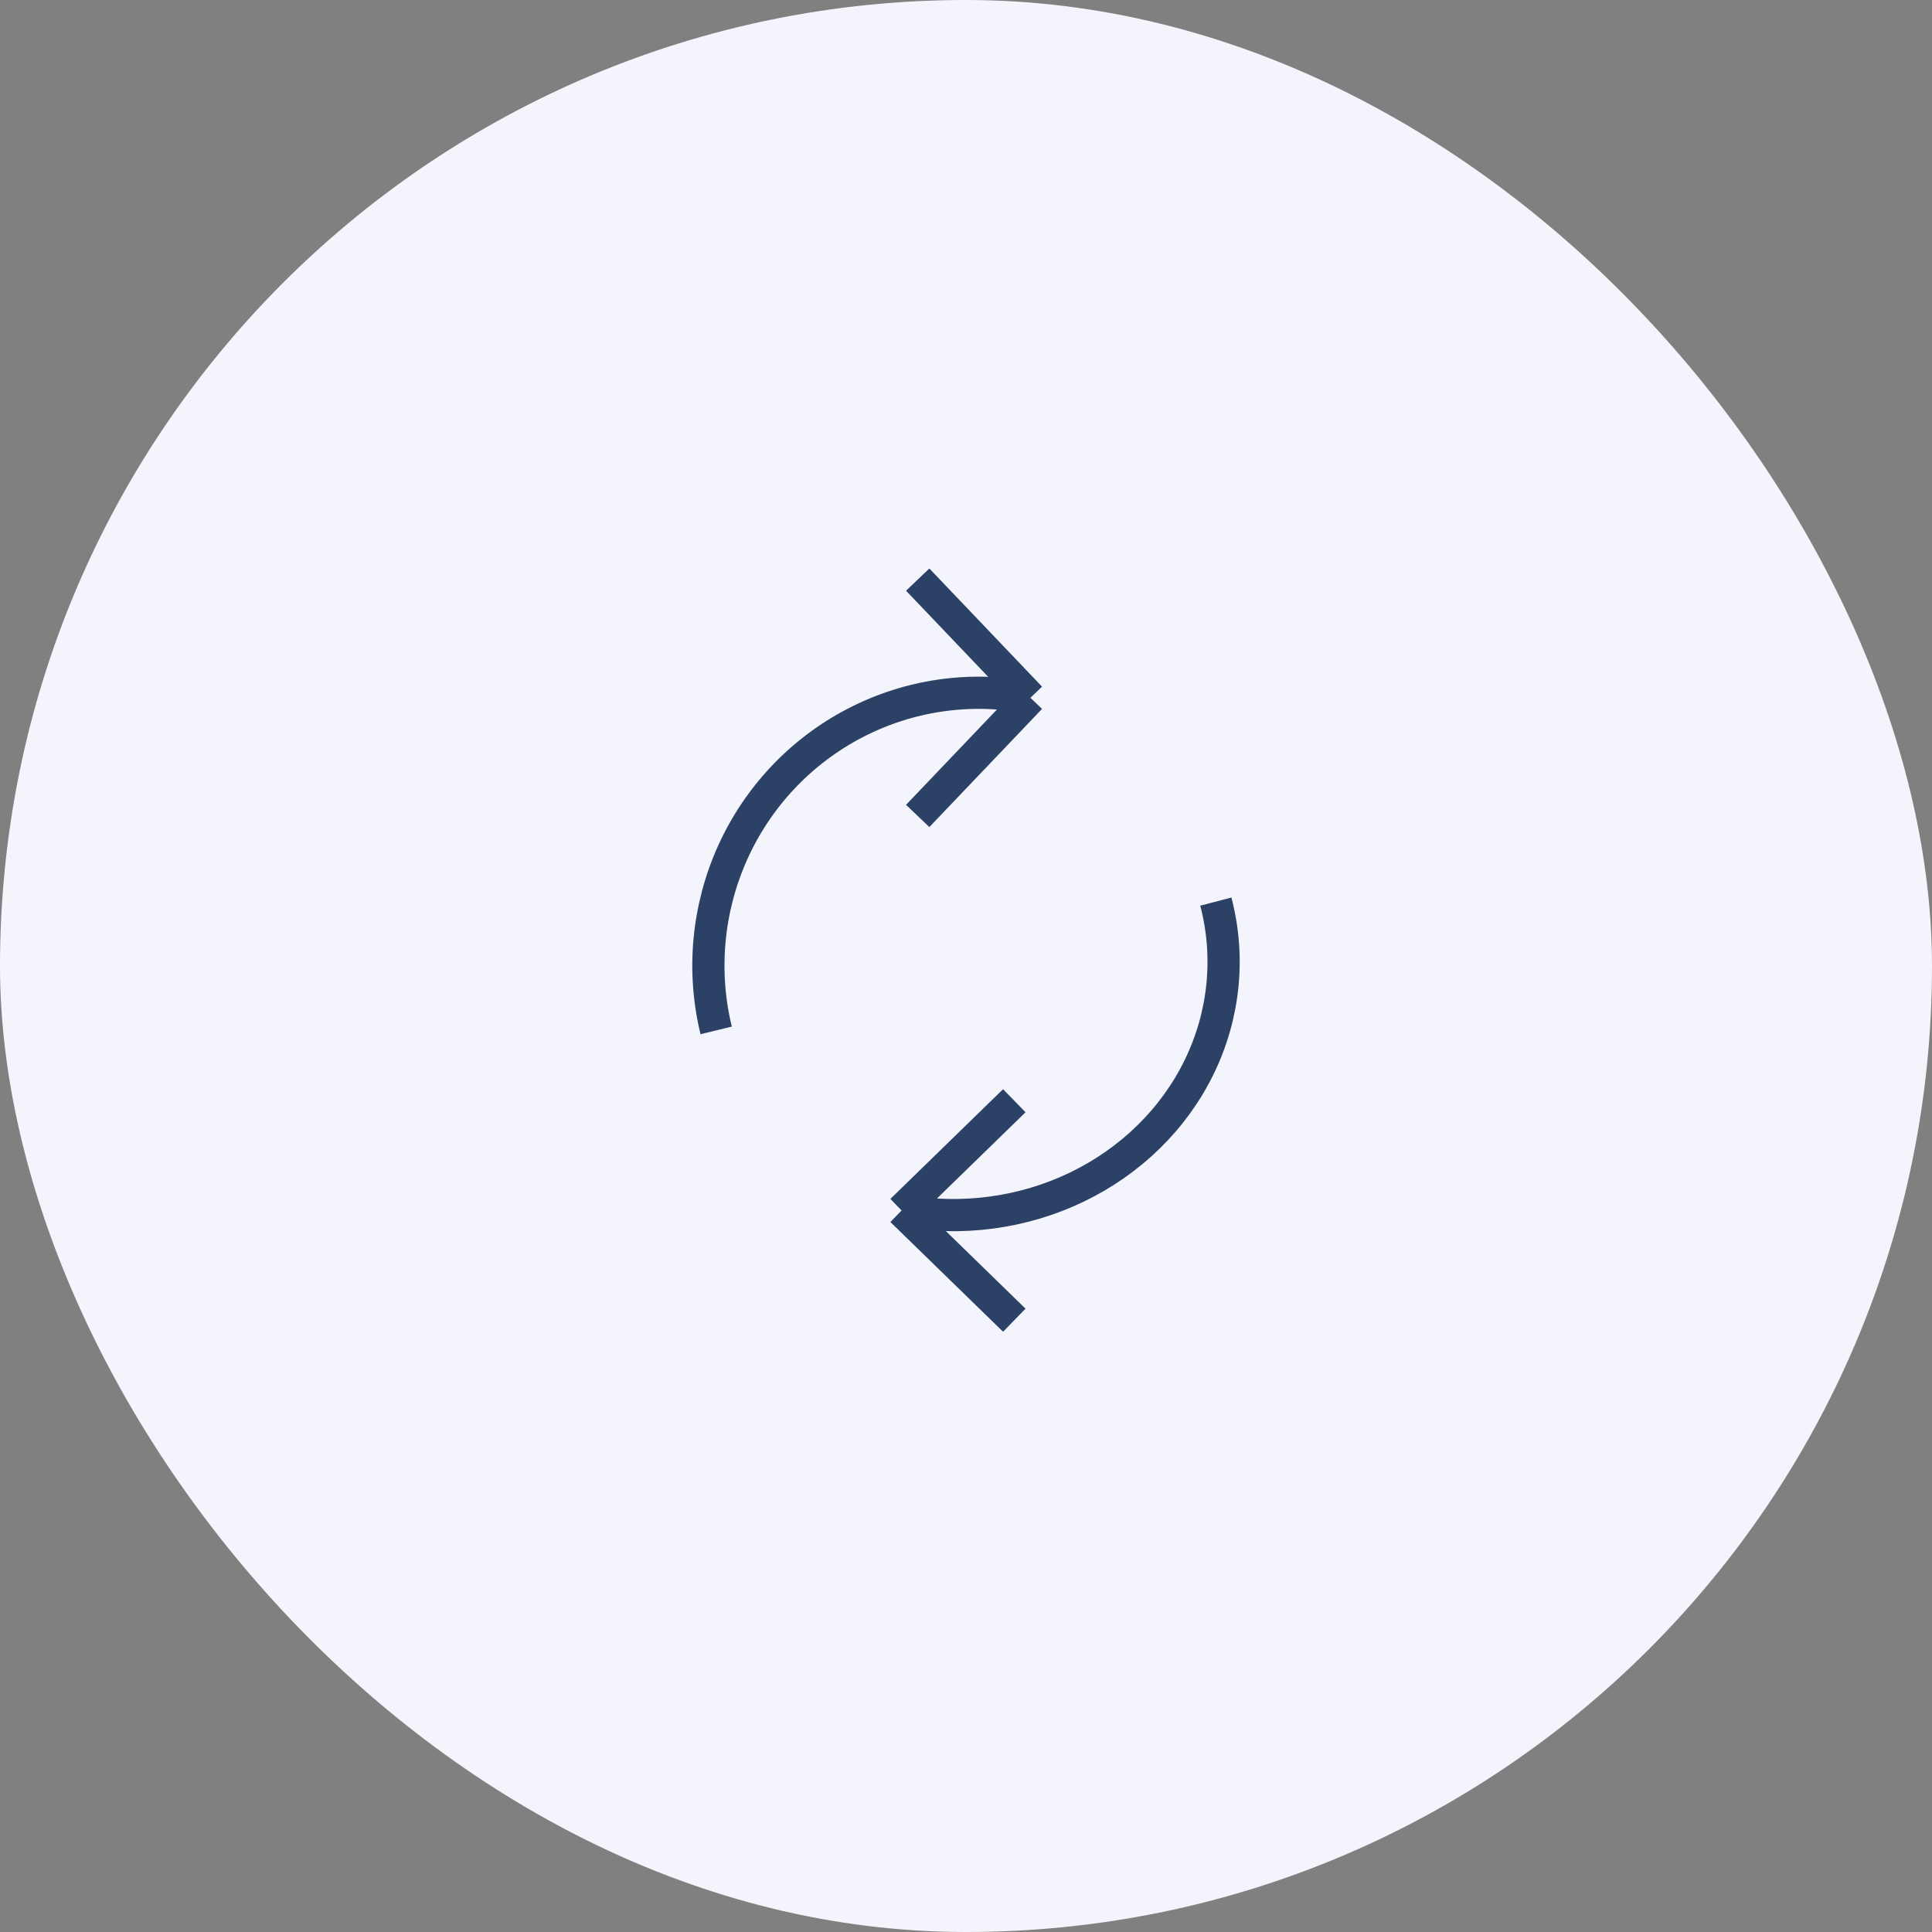 <svg width="60" height="60" viewBox="0 0 60 60" fill="none" xmlns="http://www.w3.org/2000/svg">
<rect x="0" y="0" width="60" height="60" fill="#808080" stroke="none"/>
<rect width="60" height="60" rx="30" fill="#F4F4FC"/>
<path d="M22.241 32C21.792 30.152 21.974 28.205 22.756 26.473C23.538 24.741 24.876 23.326 26.553 22.455C28.23 21.583 30.148 21.307 32 21.67M32 21.67L28.5 25.34M32 21.67L28.5 18" stroke="#2B4166"/>
<path d="M37.759 28C38.208 29.716 38.026 31.524 37.244 33.132C36.462 34.74 35.124 36.054 33.447 36.864C31.77 37.673 29.852 37.929 28 37.592M28 37.592L31.5 41M28 37.592L31.5 34.184" stroke="#2B4166"/>
</svg>
